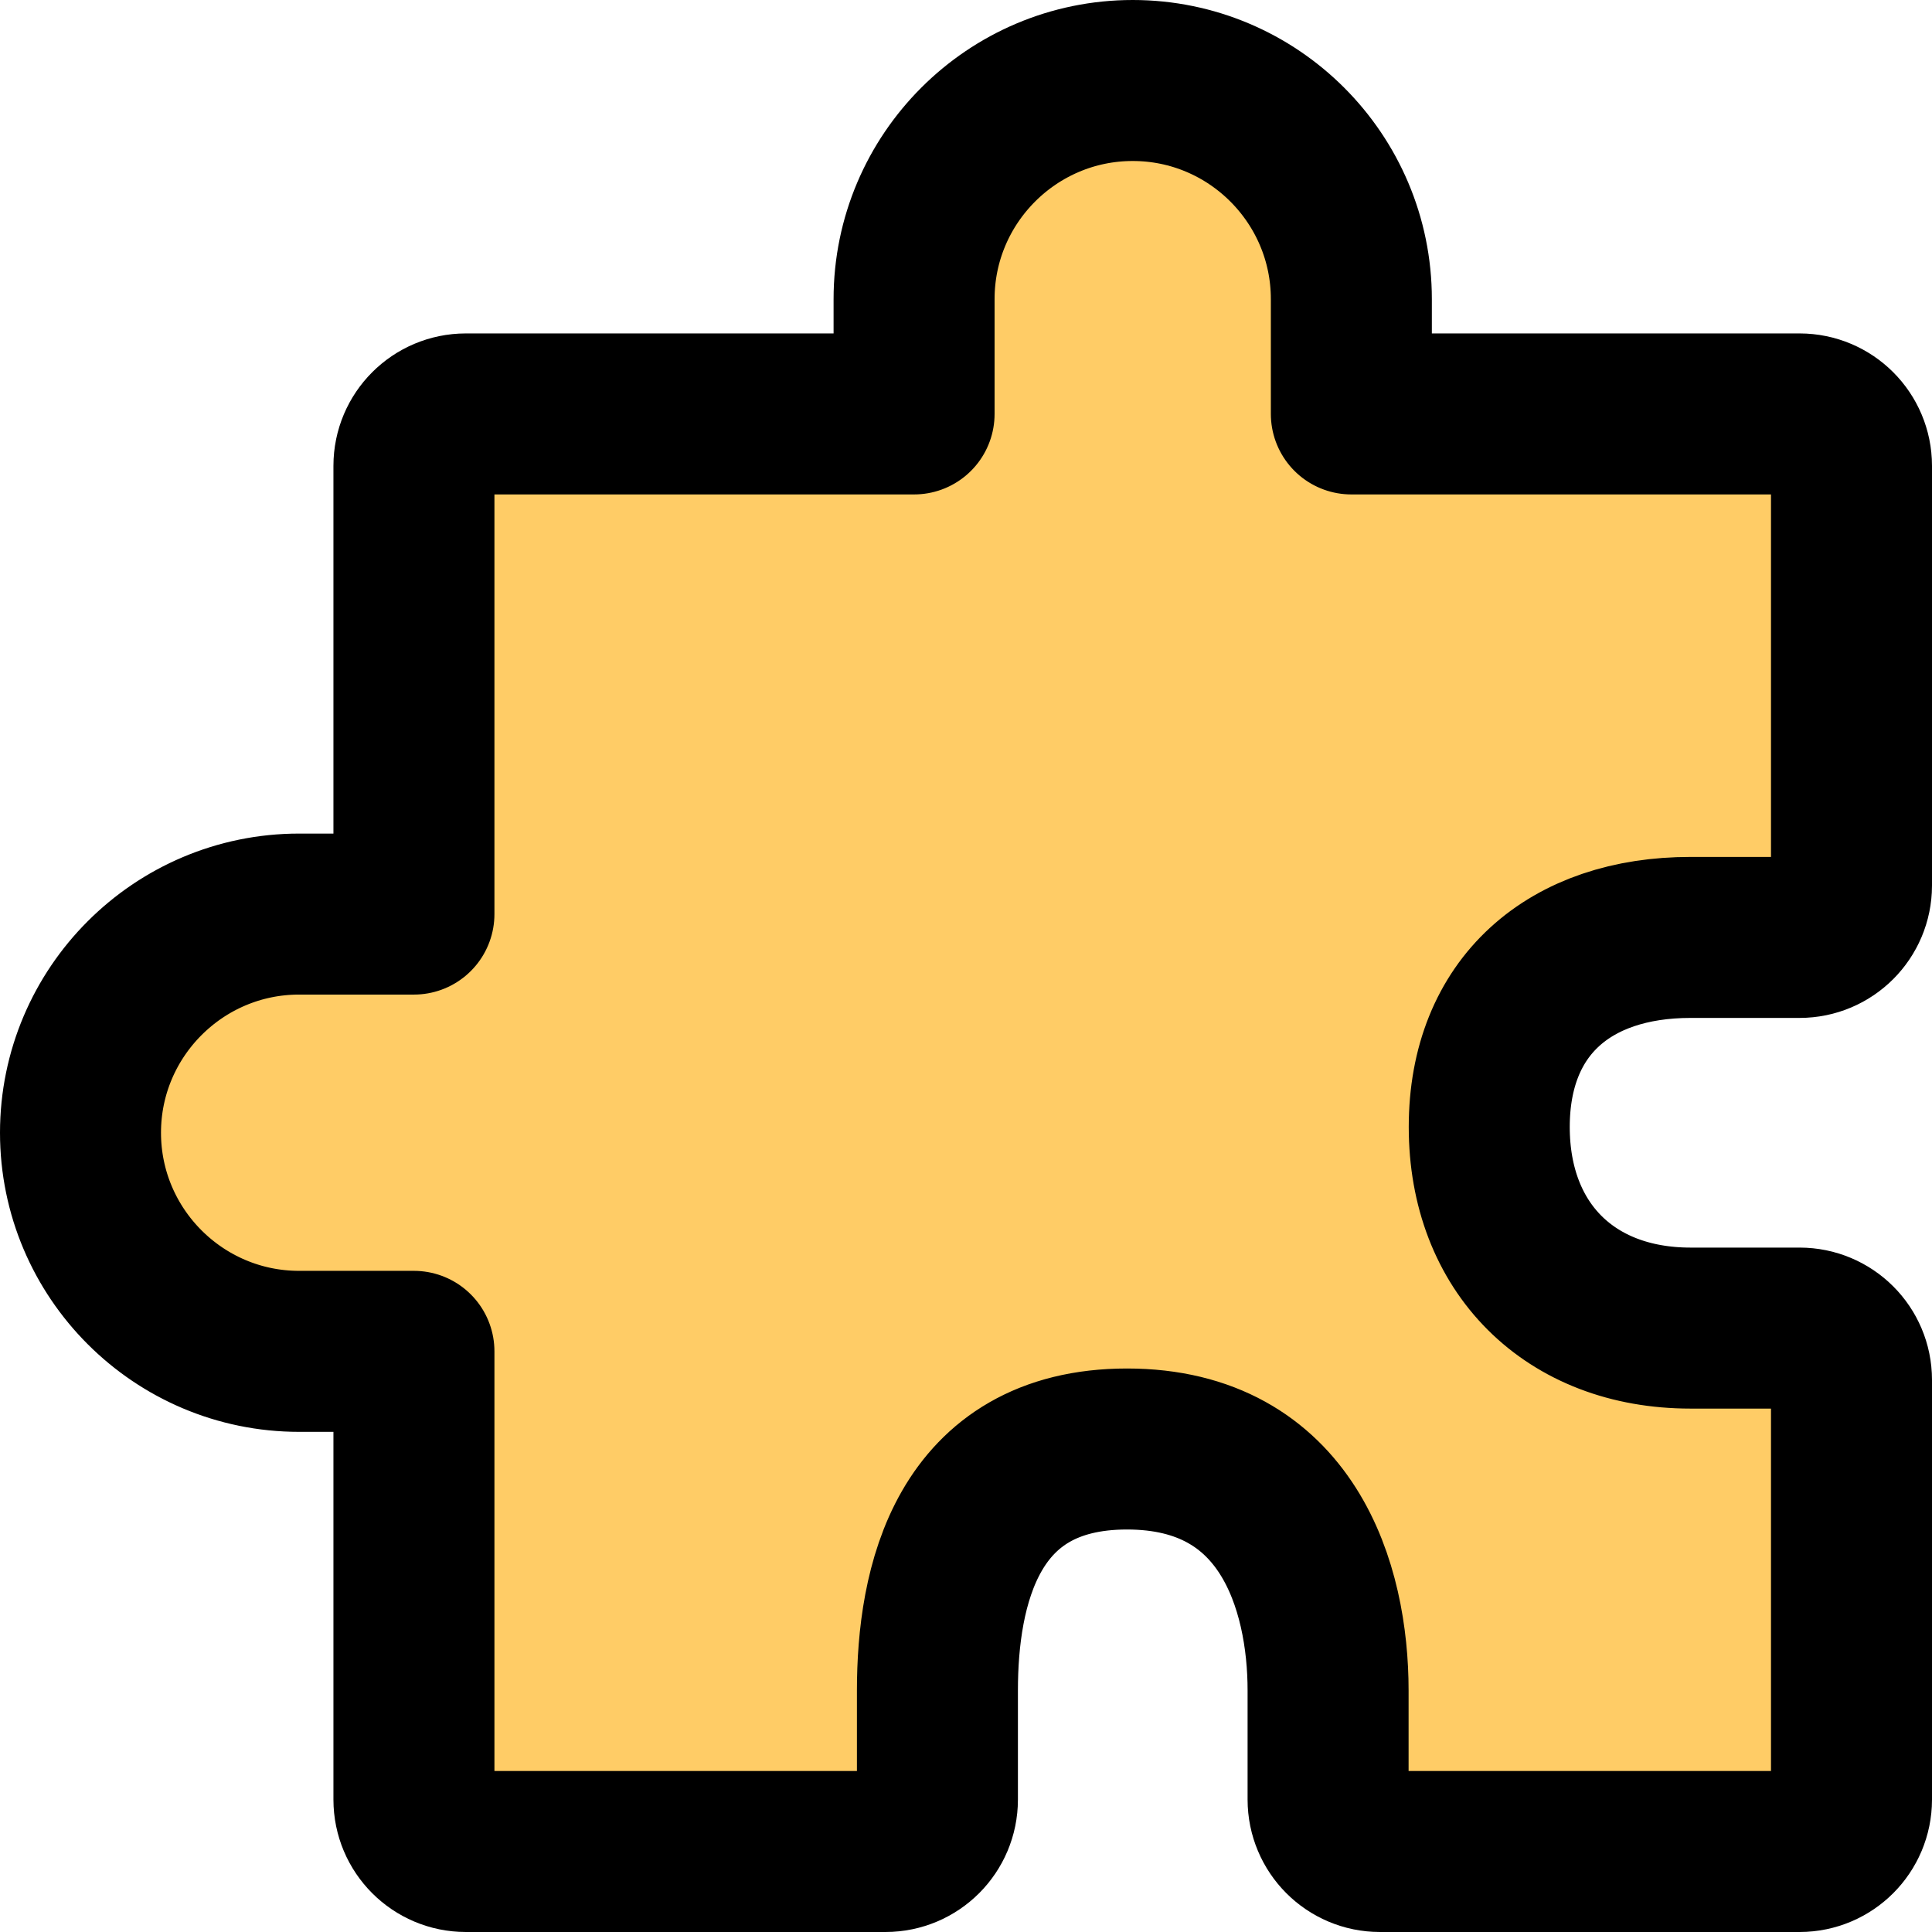 <svg width="24" height="24" viewBox="0 0 24 24" fill="none" xmlns="http://www.w3.org/2000/svg">
<path d="M21 11.645H22.355C22.711 11.645 23 11.356 23 11V5.787C23 5.431 22.711 5.142 22.355 5.142H16.787V3.716C16.787 2.218 15.569 1 14.071 1C12.574 1 11.355 2.218 11.355 3.716V5.142H5.787C5.431 5.142 5.142 5.431 5.142 5.787V11.355H3.716C2.218 11.355 1 12.574 1 14.071C1 15.569 2.218 16.787 3.716 16.787H5.142V22.355C5.142 22.711 5.431 23 5.787 23H11C11.356 23 11.645 22.711 11.645 22.355V21C11.645 19.716 12 18 14 18C16 18 16.498 19.716 16.498 21V22.355C16.498 22.711 16.786 23 17.142 23H22.355C22.711 23 23 22.711 23 22.355V17.142C23 16.786 22.711 16.498 22.355 16.498H21C19.5 16.498 18.5 15.5 18.5 14C18.5 12.5 19.5 11.645 21 11.645Z" fill="#FFCC66" stroke="black" stroke-width="2" stroke-linejoin="round"/>
</svg>
